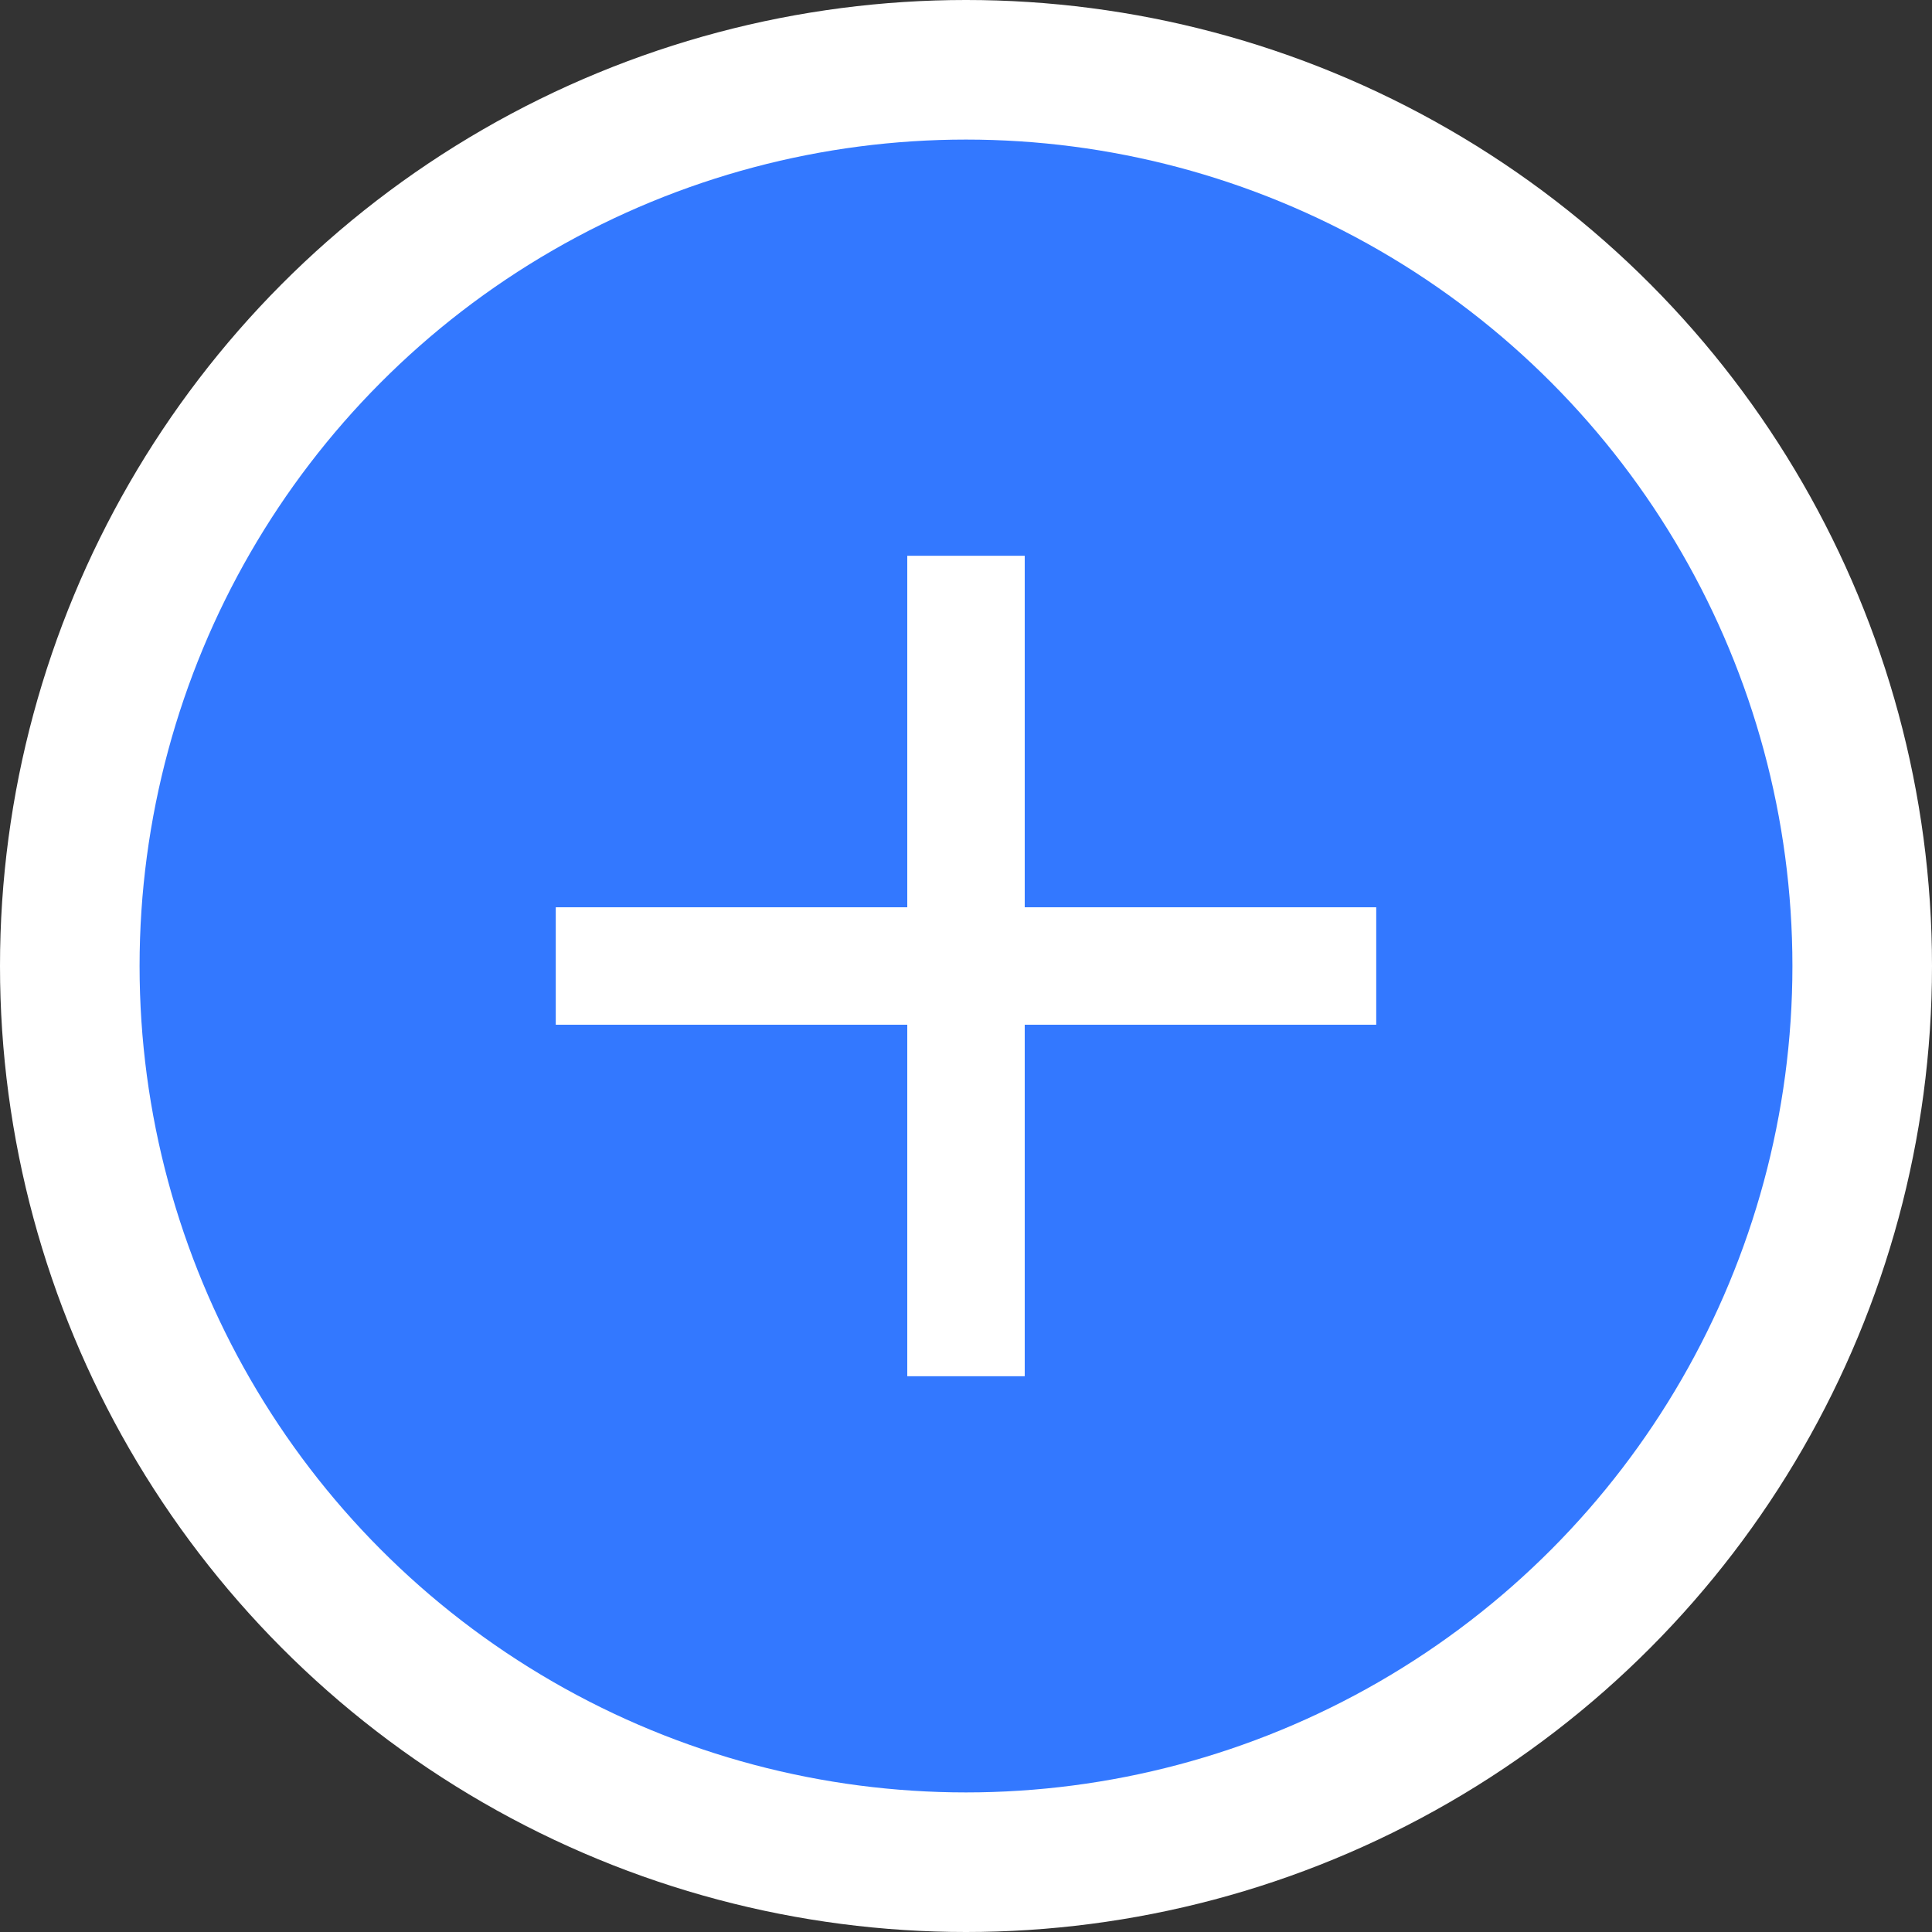 <?xml version="1.0" encoding="UTF-8"?><svg xmlns="http://www.w3.org/2000/svg" id="Isolation_Mode683960daa1ad4" data-name="Isolation Mode" viewBox="0 0 22.7 22.7" aria-hidden="true" width="22px" height="22px">
  <rect x="0" y="0" width="22.7" height="22.7" fill="#333333" stroke="none"/>
  <defs><linearGradient class="cerosgradient" data-cerosgradient="true" id="CerosGradient_id9fad5e885" gradientUnits="userSpaceOnUse" x1="50%" y1="100%" x2="50%" y2="0%"><stop offset="0%" stop-color="#d1d1d1"/><stop offset="100%" stop-color="#d1d1d1"/></linearGradient><linearGradient/>
    <style>
      .cls-1-683960daa1ad4{
        fill: #3378ff;
      }

      .cls-2-683960daa1ad4{
        fill: #fff;
      }
    </style>
  </defs>
  <circle class="cls-2-683960daa1ad4" cx="11.35" cy="11.35" r="11.35"/>
  <circle class="cls-1-683960daa1ad4" cx="11.35" cy="11.35" r="9.71"/>
  <path class="cls-2-683960daa1ad4" d="M10.66,12.04h-4.13v-1.38h4.13v-4.13h1.38v4.13h4.13v1.38h-4.13v4.13h-1.38v-4.13Z"/>
</svg>